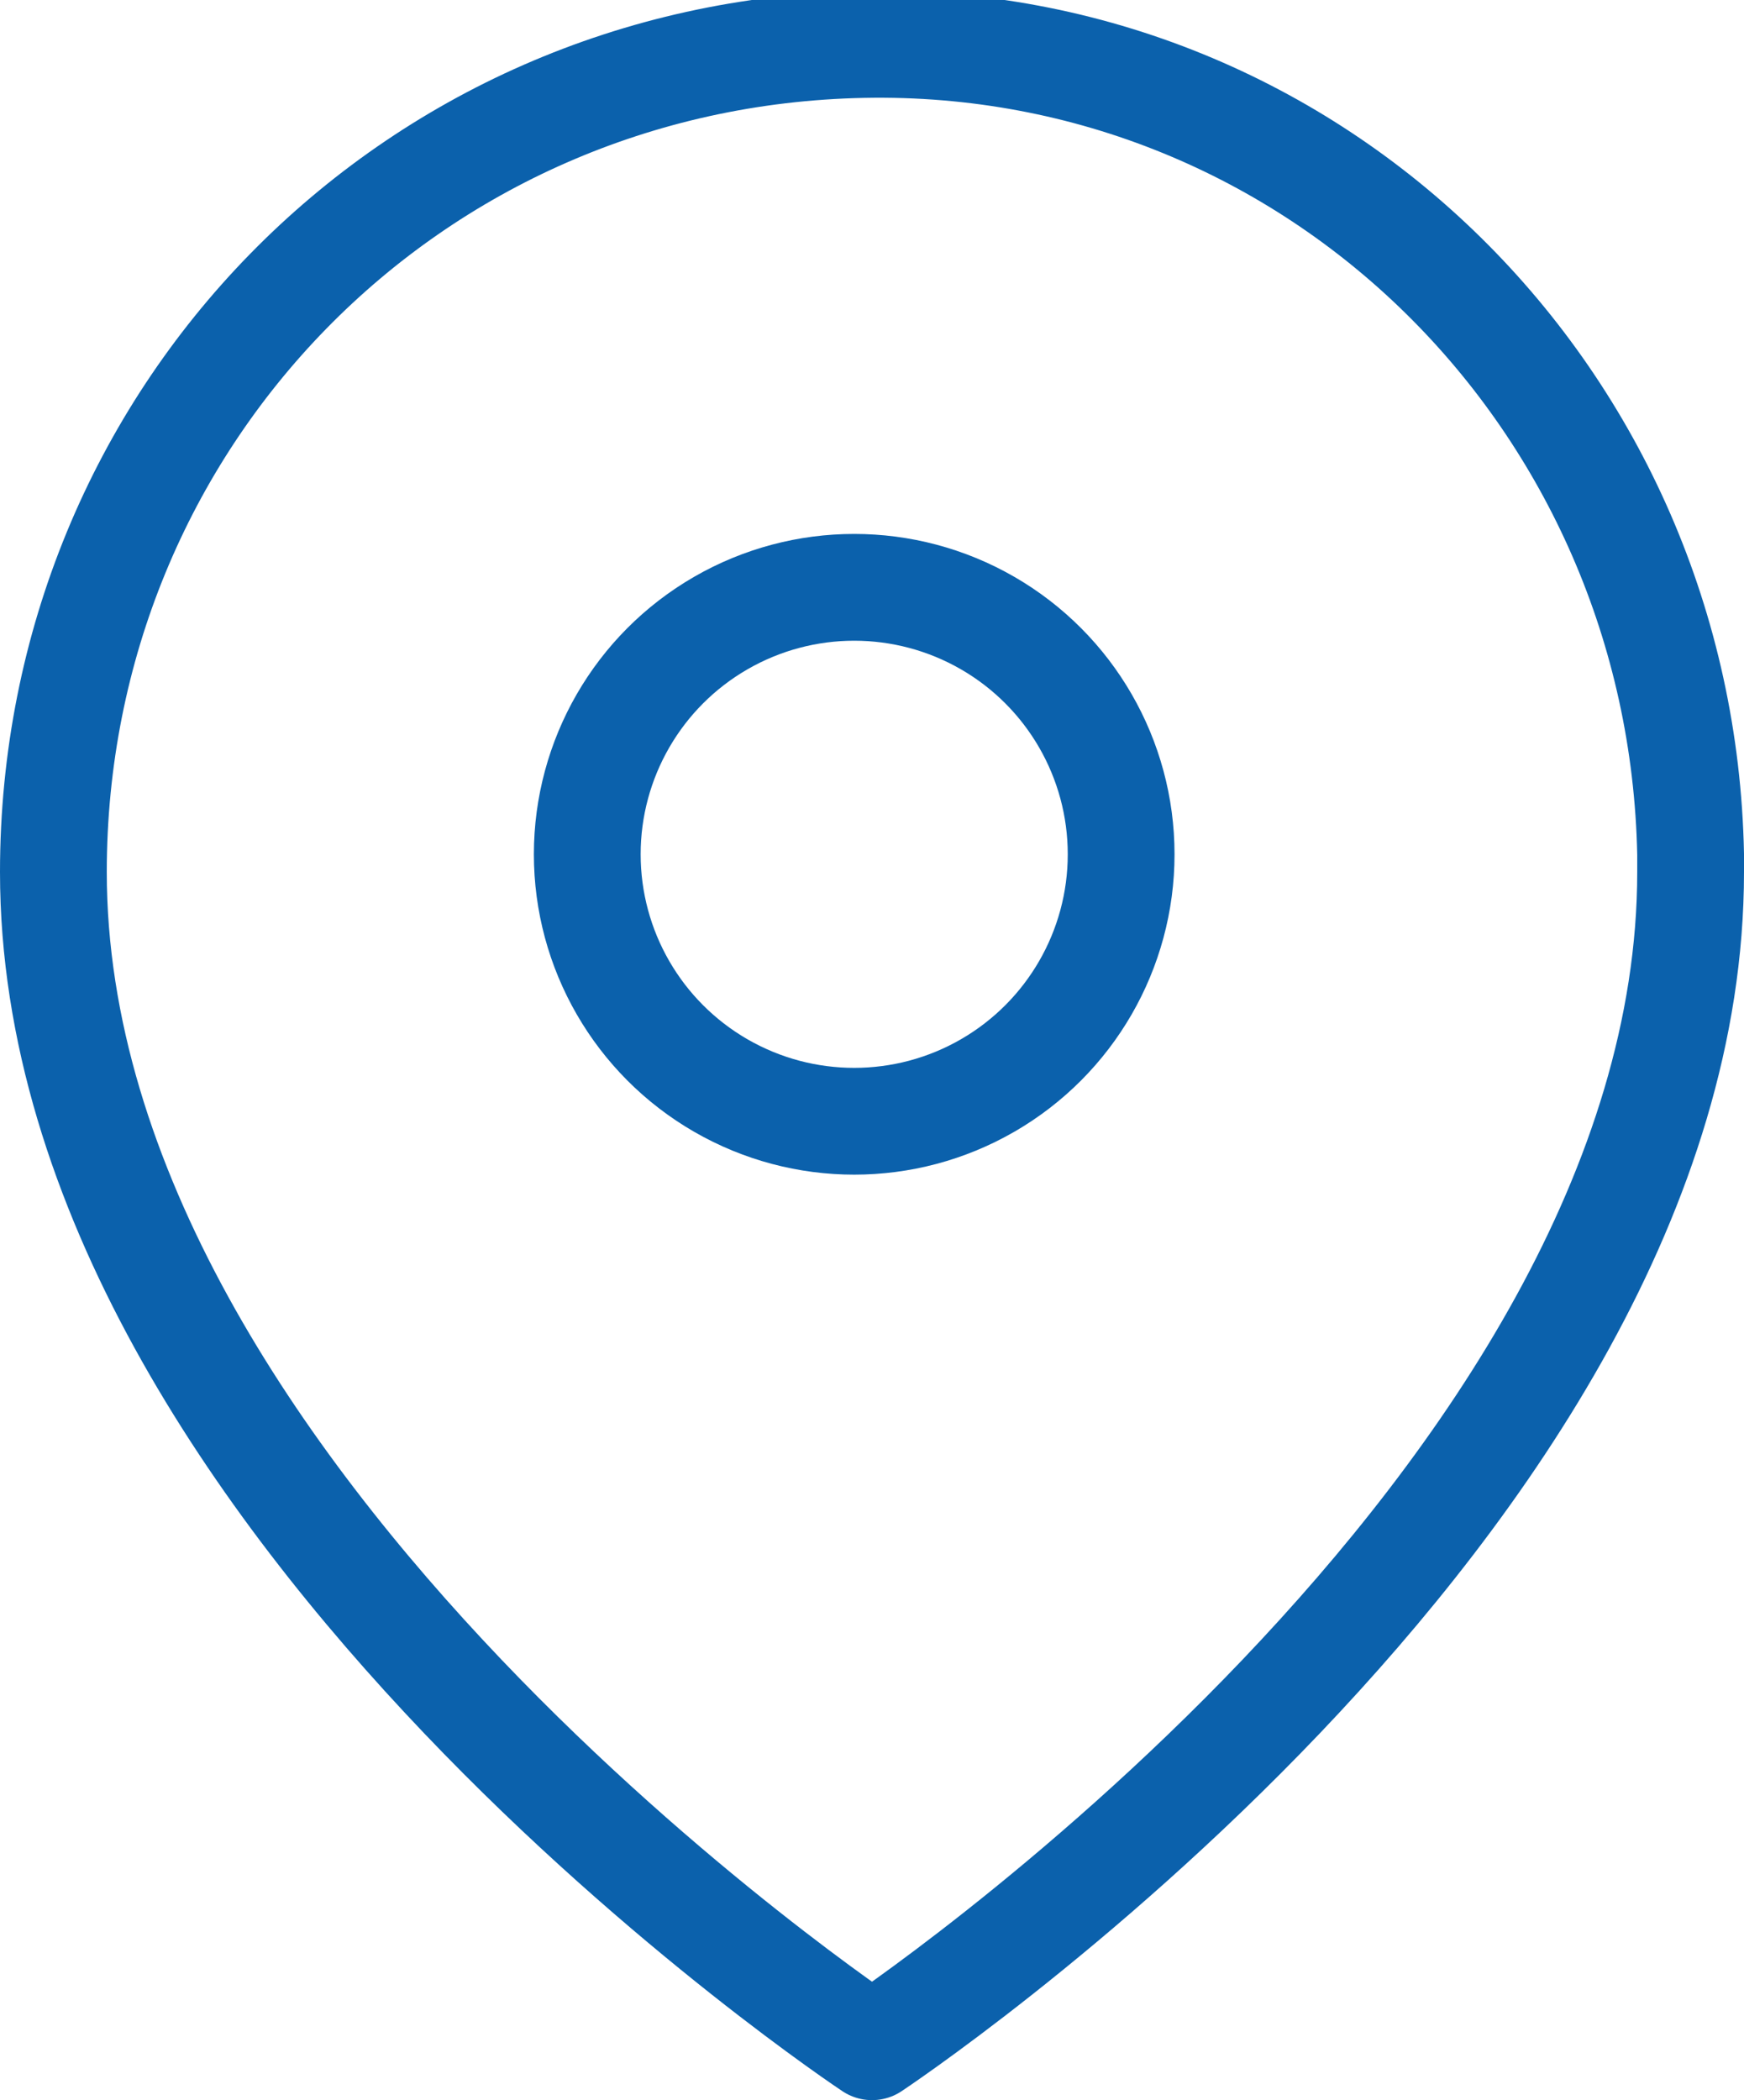 <?xml version="1.0" encoding="UTF-8"?>
<svg id="Capa_1" data-name="Capa 1" xmlns="http://www.w3.org/2000/svg" version="1.1" viewBox="0 0 19.6 23.6">
  <defs>
    <style>
      .cls-1 {
        fill: none;
        stroke: #0b61ac;
        stroke-linecap: round;
        stroke-linejoin: round;
        stroke-width: 1.2px;
      }
    </style>
  </defs>
  <g id="map-pin">
    <path id="Trazado_83198" data-name="Trazado 83198" class="cls-1" d="M19,9.8c0,7.1-9.2,13.2-9.2,13.2,0,0-9.2-6.1-9.2-13.2C.6,4.7,4.6.6,9.7.5s9.2,4,9.3,9.1c0,0,0,.1,0,.2Z"/>
    <circle id="Elipse_9378" data-name="Elipse 9378" class="cls-1" cx="9.6" cy="9.6" r="3"/>
  </g>
</svg>